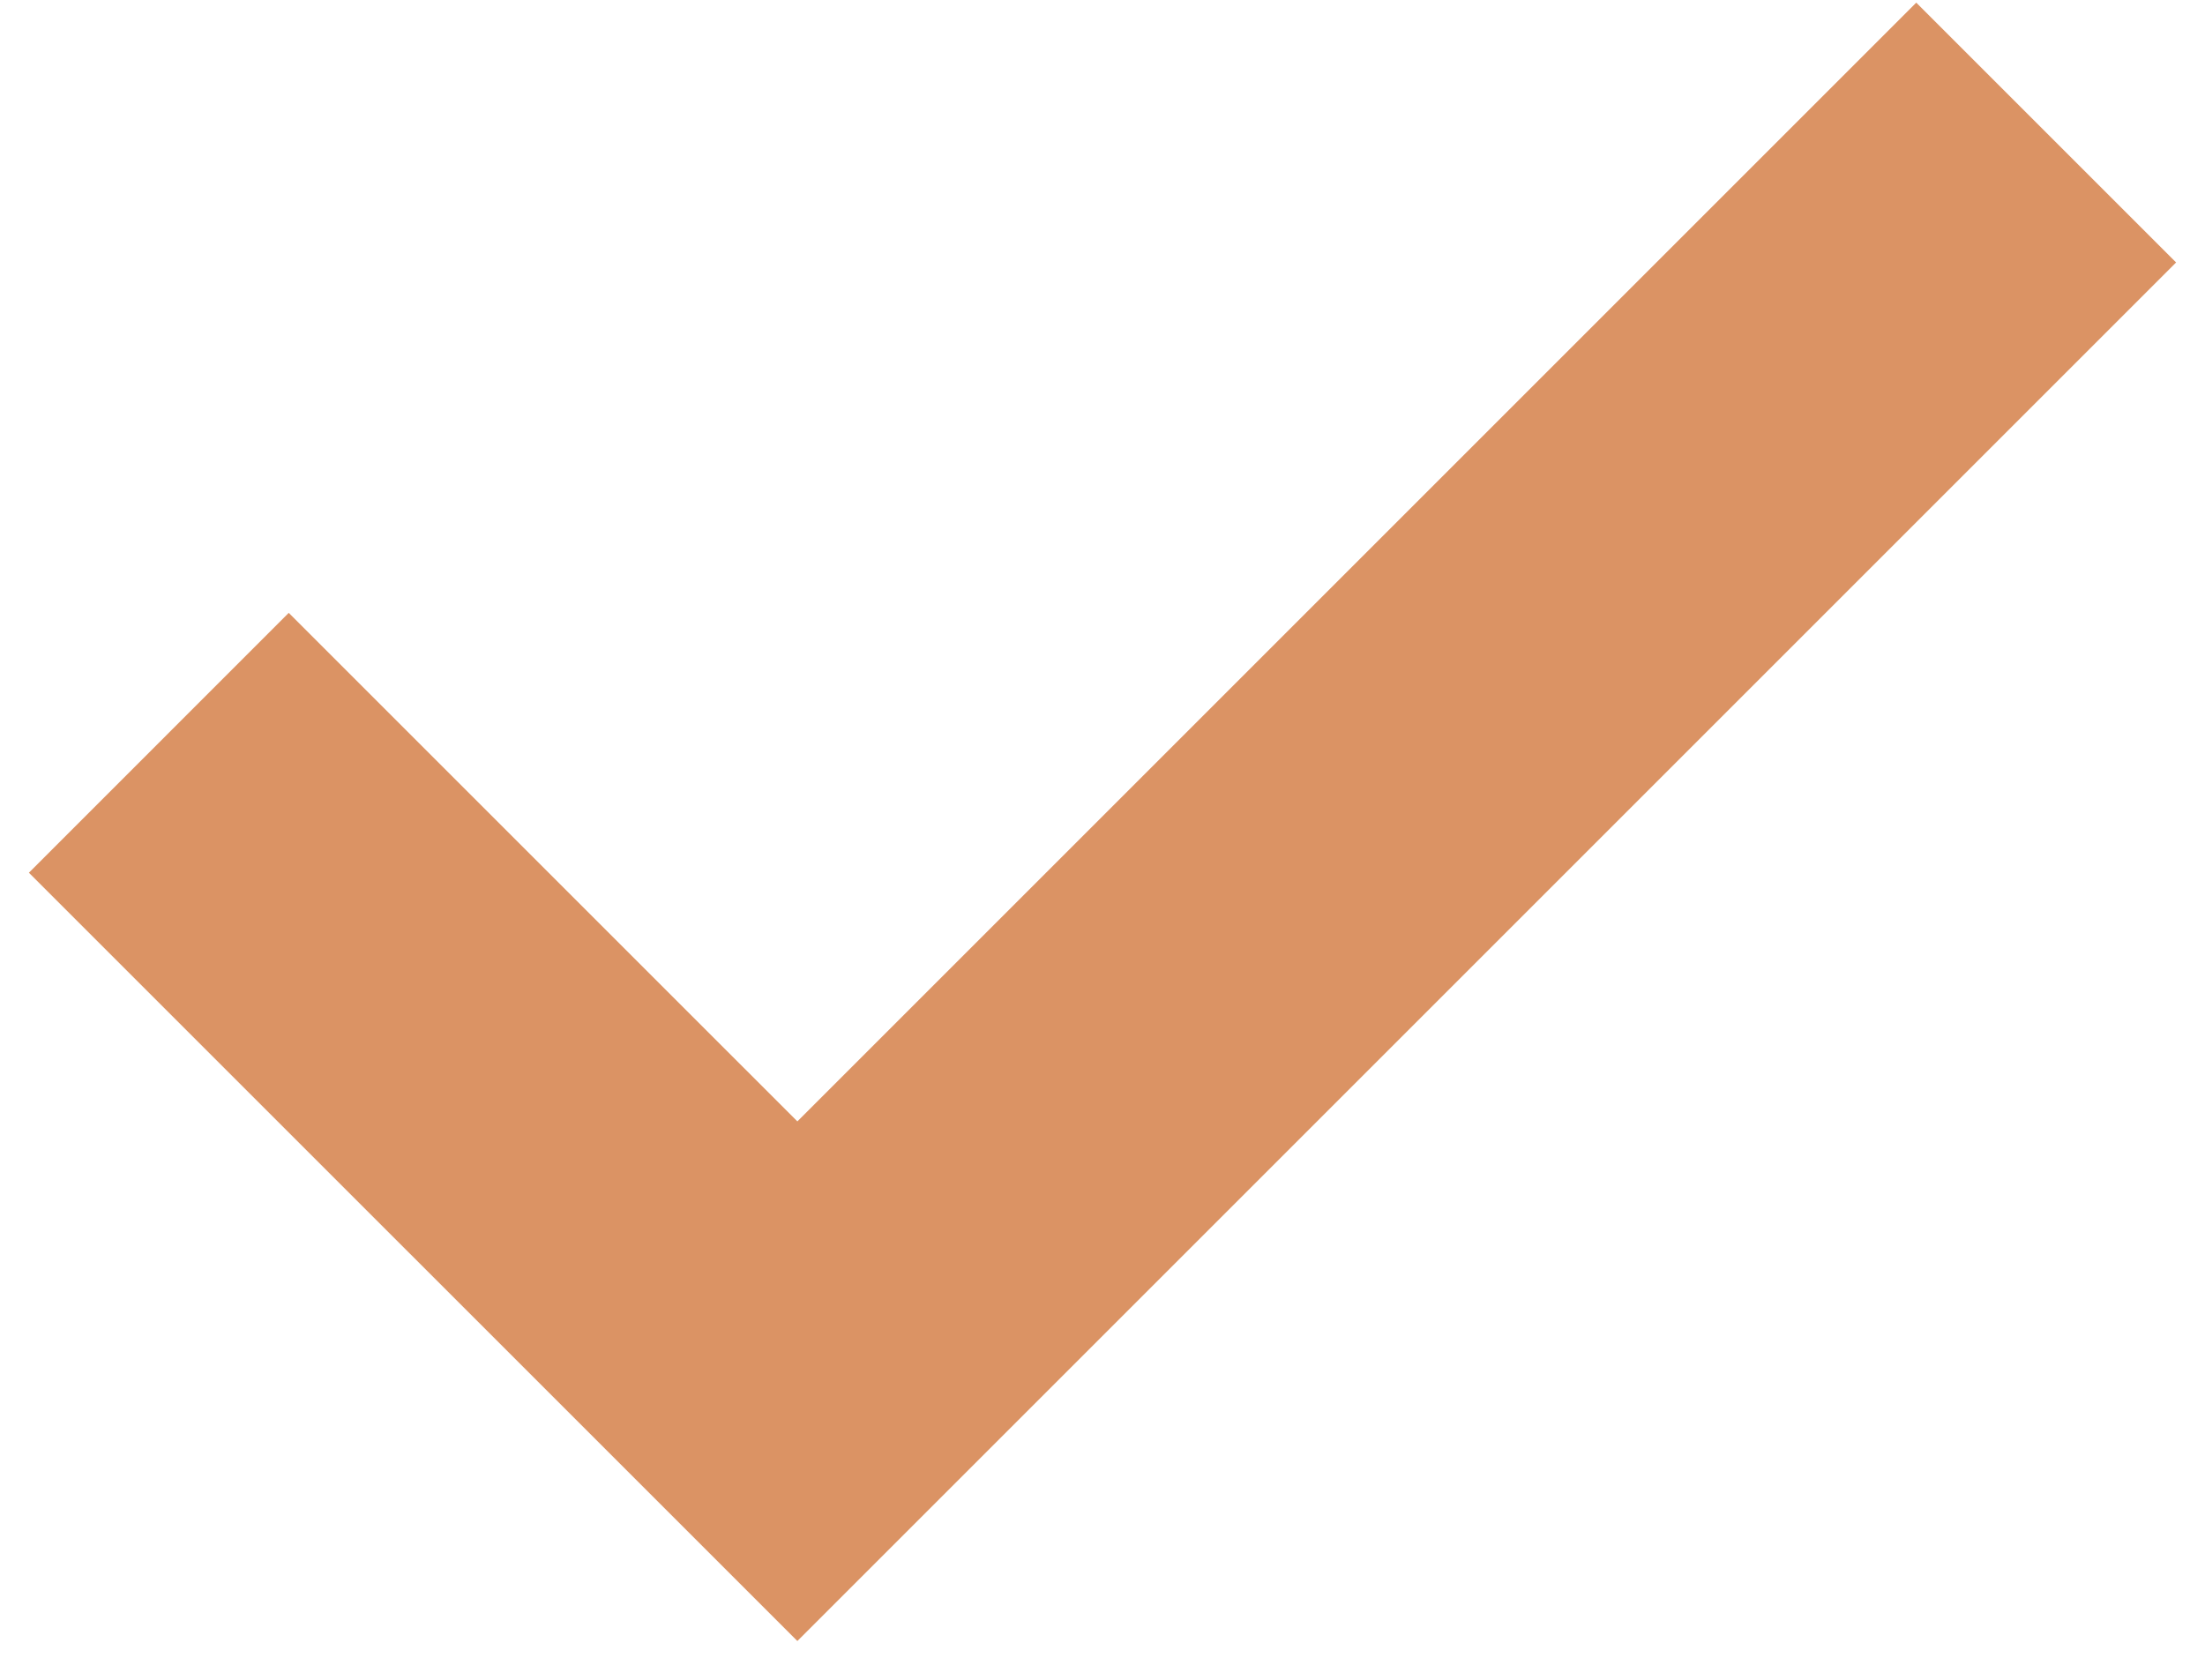 <svg width="42" height="32" viewBox="0 0 42 32" fill="none" xmlns="http://www.w3.org/2000/svg">
<path d="M36.5 5L15.188 26.312L5.5 16.625" stroke="#DB9364" stroke-width="7" stroke-linecap="square"/>
</svg>
